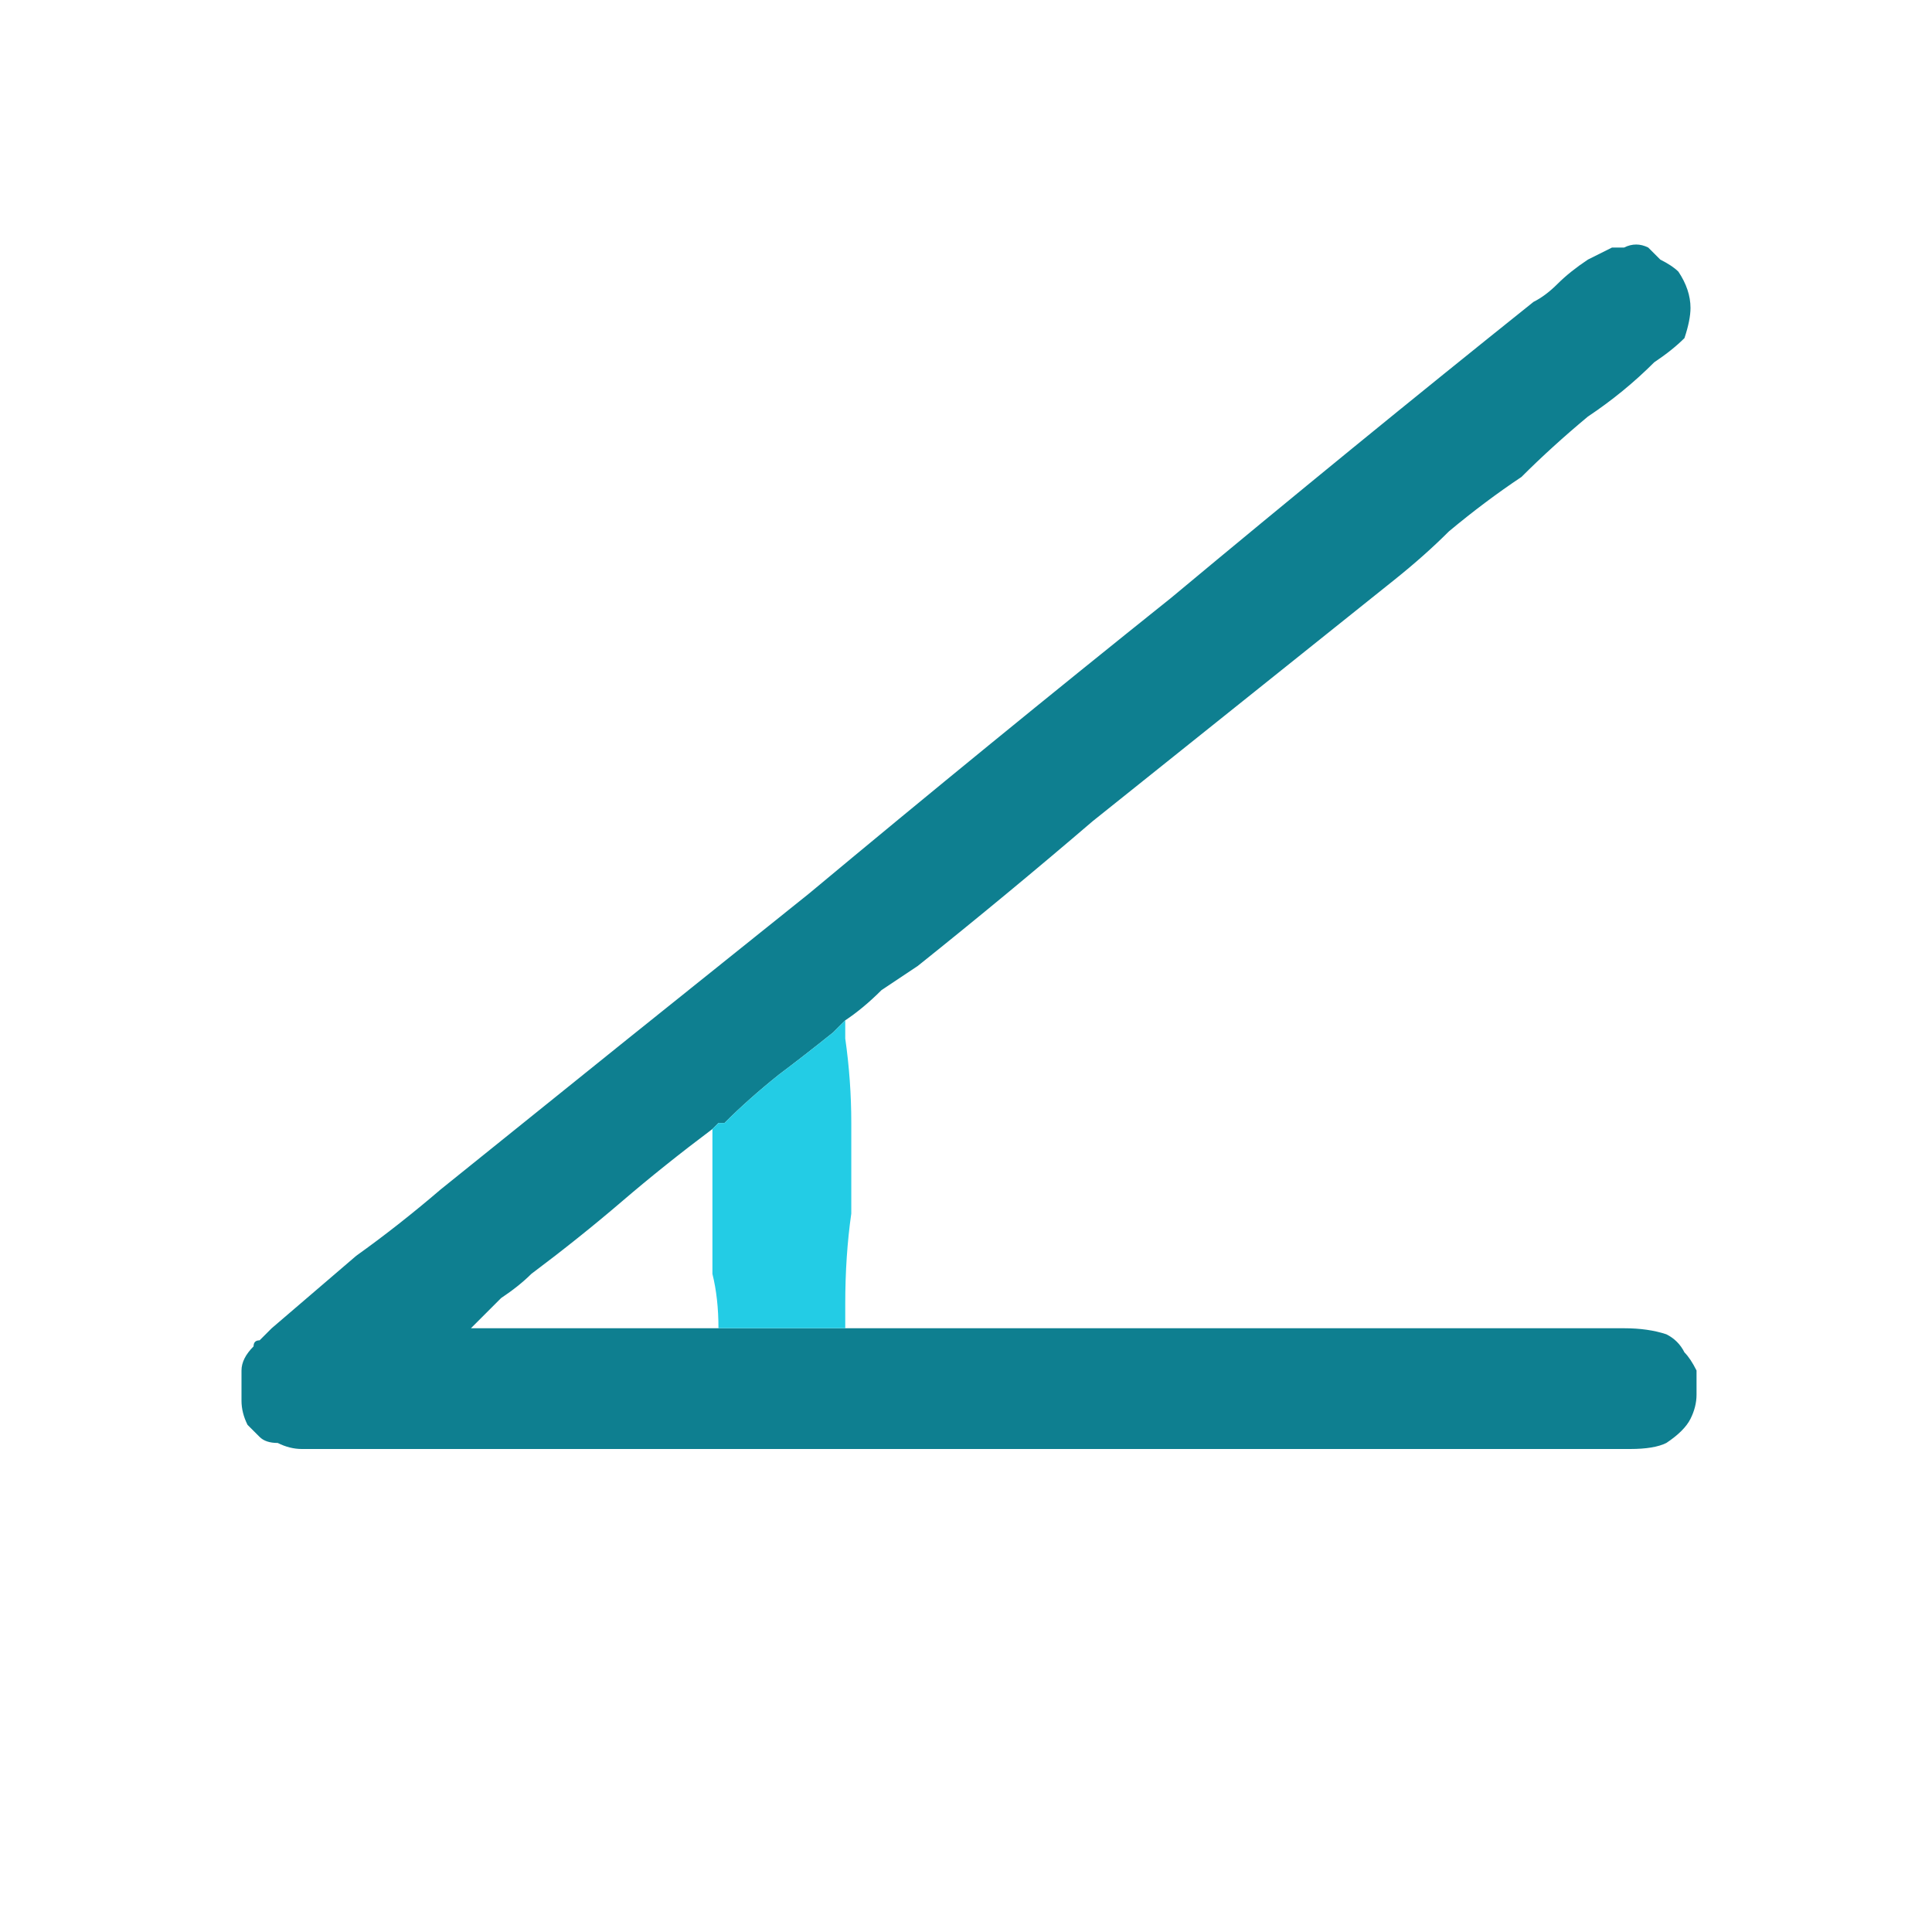 <?xml version="1.0" encoding="utf-8"?>
<svg xmlns="http://www.w3.org/2000/svg" height="16" width="16">
    <defs />
    <g>
        <path d="M7 8.45 L6.95 8.5 6.9 8.55 Q6.65 8.75 6.45 8.9 6.2 9.1 6 9.3 L5.95 9.3 Q5.9 9.35 5.9 9.35 5.5 9.65 5.15 9.95 4.8 10.25 4.4 10.55 4.3 10.65 4.15 10.75 4 10.9 3.9 11 L5.95 11 6 11 6.95 11 7 11 13.45 11 Q13.65 11 13.8 11.05 13.9 11.1 13.95 11.2 14 11.25 14.05 11.35 14.05 11.4 14.05 11.55 14.05 11.65 14 11.75 13.95 11.85 13.8 11.95 13.7 12 13.5 12 L2.5 12 Q2.4 12 2.3 11.95 2.2 11.95 2.15 11.9 2.1 11.85 2.05 11.8 2 11.7 2 11.6 2 11.5 2 11.35 2 11.25 2.1 11.15 2.1 11.1 2.15 11.1 2.2 11.05 2.25 11 2.6 10.7 2.95 10.4 3.3 10.15 3.65 9.85 5.2 8.6 6.7 7.4 8.2 6.15 9.7 4.95 11.2 3.7 12.7 2.5 12.8 2.45 12.9 2.35 13 2.25 13.15 2.15 13.25 2.1 13.35 2.05 13.35 2.05 13.4 2.05 13.4 2.05 13.4 2.05 13.4 2.05 13.45 2.05 13.55 2 13.65 2.05 13.7 2.1 13.75 2.15 13.85 2.2 13.9 2.25 14 2.4 14 2.55 14 2.65 13.95 2.8 13.85 2.9 13.7 3 13.45 3.25 13.15 3.45 12.85 3.7 12.6 3.95 12.3 4.15 12 4.4 11.8 4.6 11.55 4.8 11.3 5 11.05 5.2 10.8 5.4 10.55 5.6 9.8 6.2 9.05 6.8 8.35 7.4 7.6 8 7.45 8.1 7.3 8.2 7.15 8.35 7 8.45" fill="#0E7F90" stroke="none" />
        <path d="M7 8.45 Q7 8.5 7 8.5 7 8.55 7 8.6 7.05 8.95 7.05 9.3 7.05 9.7 7.05 10.05 7 10.4 7 10.8 7 10.85 7 10.9 7 10.95 7 11 L6.95 11 6 11 5.95 11 Q5.95 10.75 5.9 10.55 5.9 10.35 5.9 10.15 5.9 9.95 5.9 9.75 5.9 9.55 5.9 9.35 5.9 9.35 5.95 9.3 L6 9.3 Q6.2 9.1 6.45 8.9 6.65 8.75 6.9 8.55 L6.95 8.5 7 8.45" fill="#23CCE5" stroke="none" />
    </g>
</svg>
